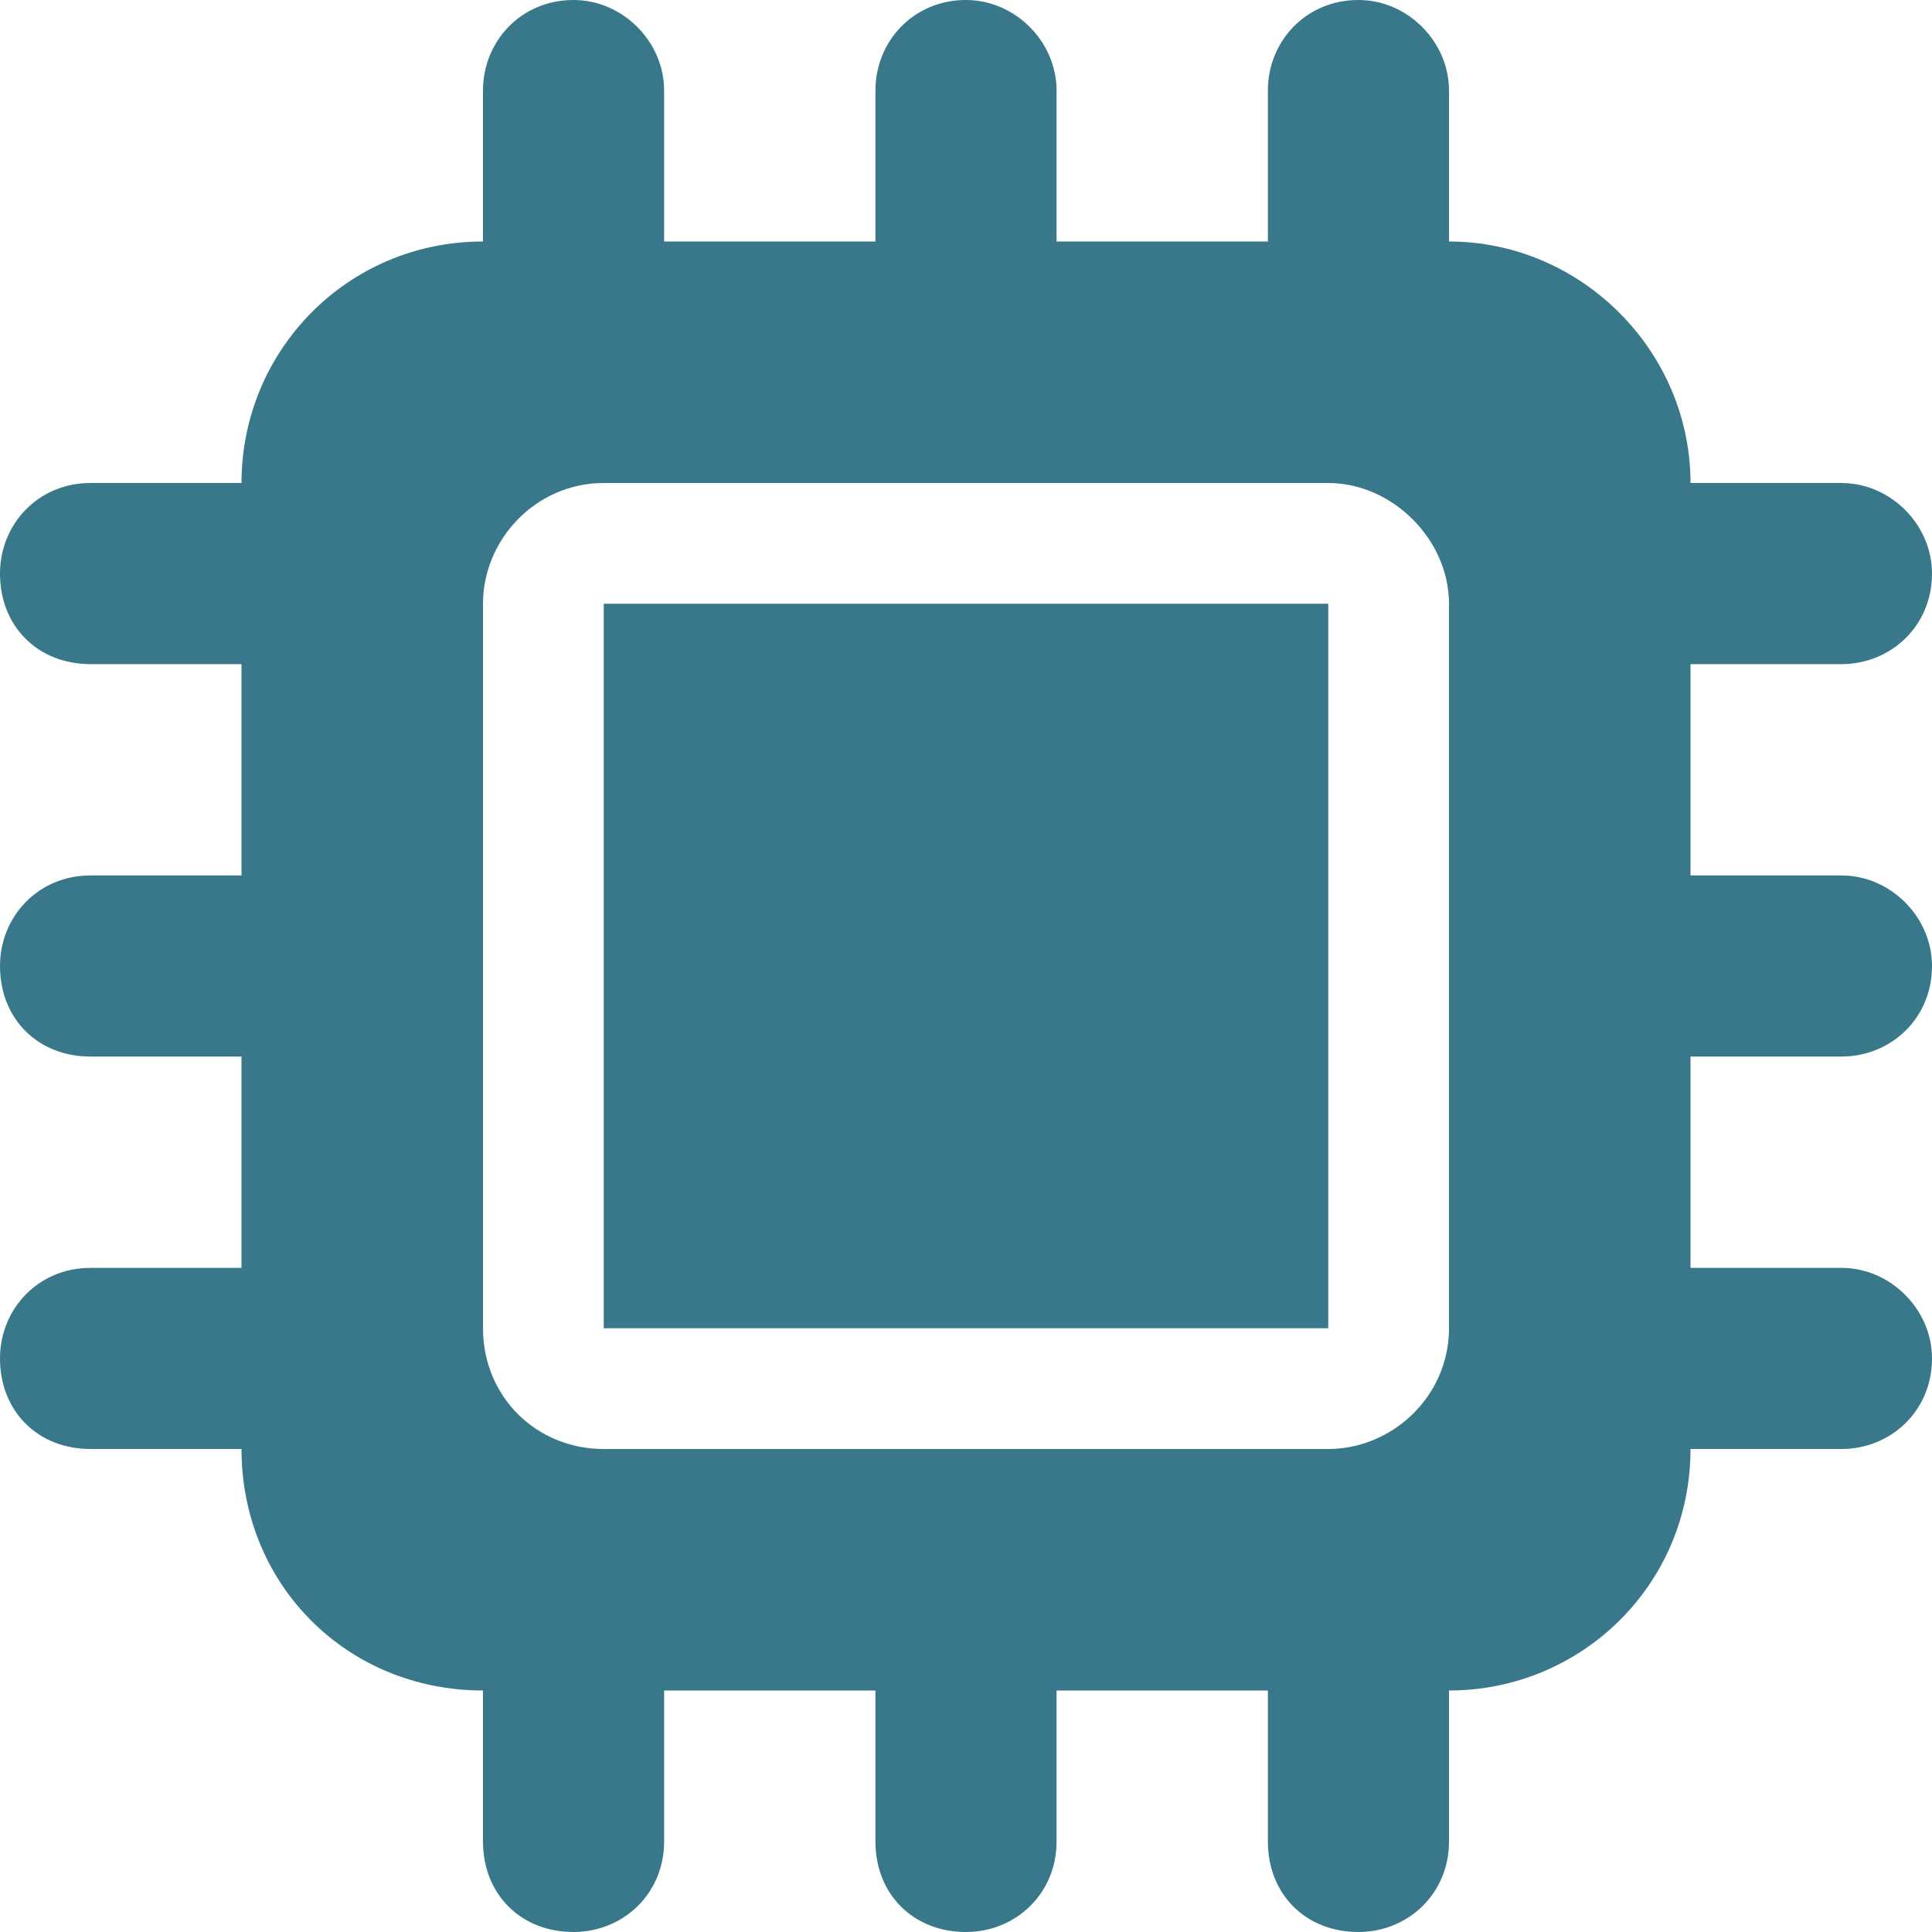 <svg width="24" height="24" viewBox="0 0 24 24" fill="none" xmlns="http://www.w3.org/2000/svg">
<path d="M8.25 1.125V3H10.875V1.125C10.875 0.516 11.344 0 12 0C12.609 0 13.125 0.516 13.125 1.125V3H15.75V1.125C15.75 0.516 16.219 0 16.875 0C17.484 0 18 0.516 18 1.125V3C19.641 3 21 4.359 21 6H22.875C23.484 6 24 6.516 24 7.125C24 7.781 23.484 8.25 22.875 8.25H21V10.875H22.875C23.484 10.875 24 11.391 24 12C24 12.656 23.484 13.125 22.875 13.125H21V15.75H22.875C23.484 15.75 24 16.266 24 16.875C24 17.531 23.484 18 22.875 18H21C21 19.688 19.641 21 18 21V22.875C18 23.531 17.484 24 16.875 24C16.219 24 15.75 23.531 15.75 22.875V21H13.125V22.875C13.125 23.531 12.609 24 12 24C11.344 24 10.875 23.531 10.875 22.875V21H8.25V22.875C8.25 23.531 7.734 24 7.125 24C6.469 24 6 23.531 6 22.875V21C4.312 21 3 19.688 3 18H1.125C0.469 18 0 17.531 0 16.875C0 16.266 0.469 15.75 1.125 15.75H3V13.125H1.125C0.469 13.125 0 12.656 0 12C0 11.391 0.469 10.875 1.125 10.875H3V8.25H1.125C0.469 8.25 0 7.781 0 7.125C0 6.516 0.469 6 1.125 6H3C3 4.359 4.312 3 6 3V1.125C6 0.516 6.469 0 7.125 0C7.734 0 8.25 0.516 8.25 1.125ZM7.5 6C6.656 6 6 6.703 6 7.5V16.5C6 17.344 6.656 18 7.5 18H16.5C17.297 18 18 17.344 18 16.5V7.5C18 6.703 17.297 6 16.5 6H7.5ZM16.5 7.5V16.5H7.5V7.5H16.5Z" fill="#38788A"/>
</svg>

